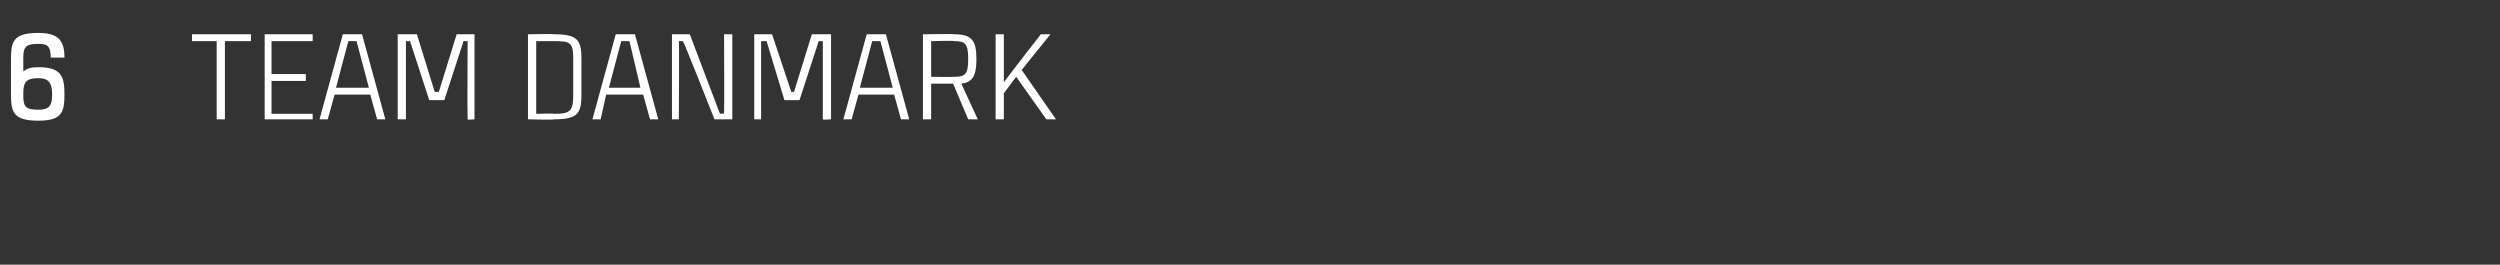 <?xml version="1.0" standalone="no"?><!DOCTYPE svg PUBLIC "-//W3C//DTD SVG 1.1//EN" "http://www.w3.org/Graphics/SVG/1.1/DTD/svg11.dtd"><svg xmlns="http://www.w3.org/2000/svg" version="1.1" width="182.3px" height="19.3px" viewBox="0 -2 182.3 19.3" style="top:-2px"><rect x="0" y="-2" width="182.3" height="19.3" fill="#333333" stroke="none"/><desc>6 Team danmark</desc><defs/><g id="Polygon248319"><path d="m1.7 3.2c.3-.2.5-.3 1.1-.3c1.7 0 1.9.7 1.9 2c0 1.3-.2 1.9-1.9 1.9c-1.8 0-2-.6-2-1.9V2.3C.8 1 1 .4 2.8.4c1.5 0 1.9.6 1.9 1.8h-1c0-.9-.3-1-.9-1c-.9 0-1.1.2-1.1 1v1zm0 1.8c0 .8.2 1 1.1 1c.8 0 1-.3 1-1.1c0-.8-.2-1.2-1-1.2c-.9 0-1.1.3-1.1 1.1v.2zm16.6-4h-1.9v5.7h-.6V1H14v-.5h4.3v.5zm1.5 0v2.4h2.5v.5h-2.5v2.4h3v.4h-3.5V.5h3.5v.5h-3zM27 4.9h-2.6l-.5 1.8h-.6L25 .5h1.4l1.7 6.2h-.6L27 4.9zm-.1-.5L26 1h-.6l-.9 3.4h2.4zM29 6.7V.5h1.4l1.3 4.2h.3L33.3.5h1.3v6.2s-.53.05-.5 0c-.03-.37 0-5.7 0-5.7h-.3l-1.4 4.3h-1.1L29.9 1h-.3v5.7h-.6zm13.4-4.4v2.6s0-.03 0 0c0 1.4-.3 1.8-2 1.8c.04.05-1.9 0-1.9 0V.5s1.94-.04 1.9 0c1.7 0 2 .4 2 1.8zm-.6 0c0-1.2-.2-1.3-1.4-1.3c.04-.05 0 0 0 0h-1.3v5.3s1.34-.04 1.3 0c1.2 0 1.4-.2 1.4-1.4V2.3zm5.1 2.6h-2.7l-.4 1.8h-.6L44.9.5h1.4L48 6.7h-.6l-.5-1.8zm-.2-.5L45.9 1h-.6l-.9 3.4h2.3zM53.4.5v6.2h-1.3S49.9 1.12 49.8 1h-.3c.04.21 0 5.7 0 5.7h-.5V.5h1.3l2.2 5.8s.32-.05.3 0c.02-.3 0-5.8 0-5.8h.6zM55 6.7V.5h1.3l1.4 4.2h.2L59.2.5h1.4v6.2s-.6.05-.6 0V1h-.3l-1.4 4.3h-1.1L55.9 1h-.4v5.7h-.5zm10.2-1.8h-2.6l-.5 1.8h-.6L63.2.5h1.4l1.7 6.2h-.6l-.5-1.8zm-.1-.5L64.2 1h-.6l-.9 3.4h2.4zm4.4-.3h-1.6v2.6h-.6V.5s2.31-.04 2.3 0c1.3 0 1.6.5 1.6 1.8c0 1.1-.2 1.7-1.1 1.8l1.2 2.6h-.7l-1.1-2.6zm-1.6-.5s1.65.03 1.7 0c.8 0 1-.2 1-1.3c0-1.1-.2-1.3-1-1.3c-.05-.05-1.7 0-1.7 0v2.6zm6.6-.5L77 6.7h-.7l-2.2-3.1l-.9 1.2v1.9h-.6V.5h.6v3.5c.39-.54 2.7-3.5 2.7-3.5h.7l-2.1 2.6z" stroke="none" fill="#fff"/></g></svg>